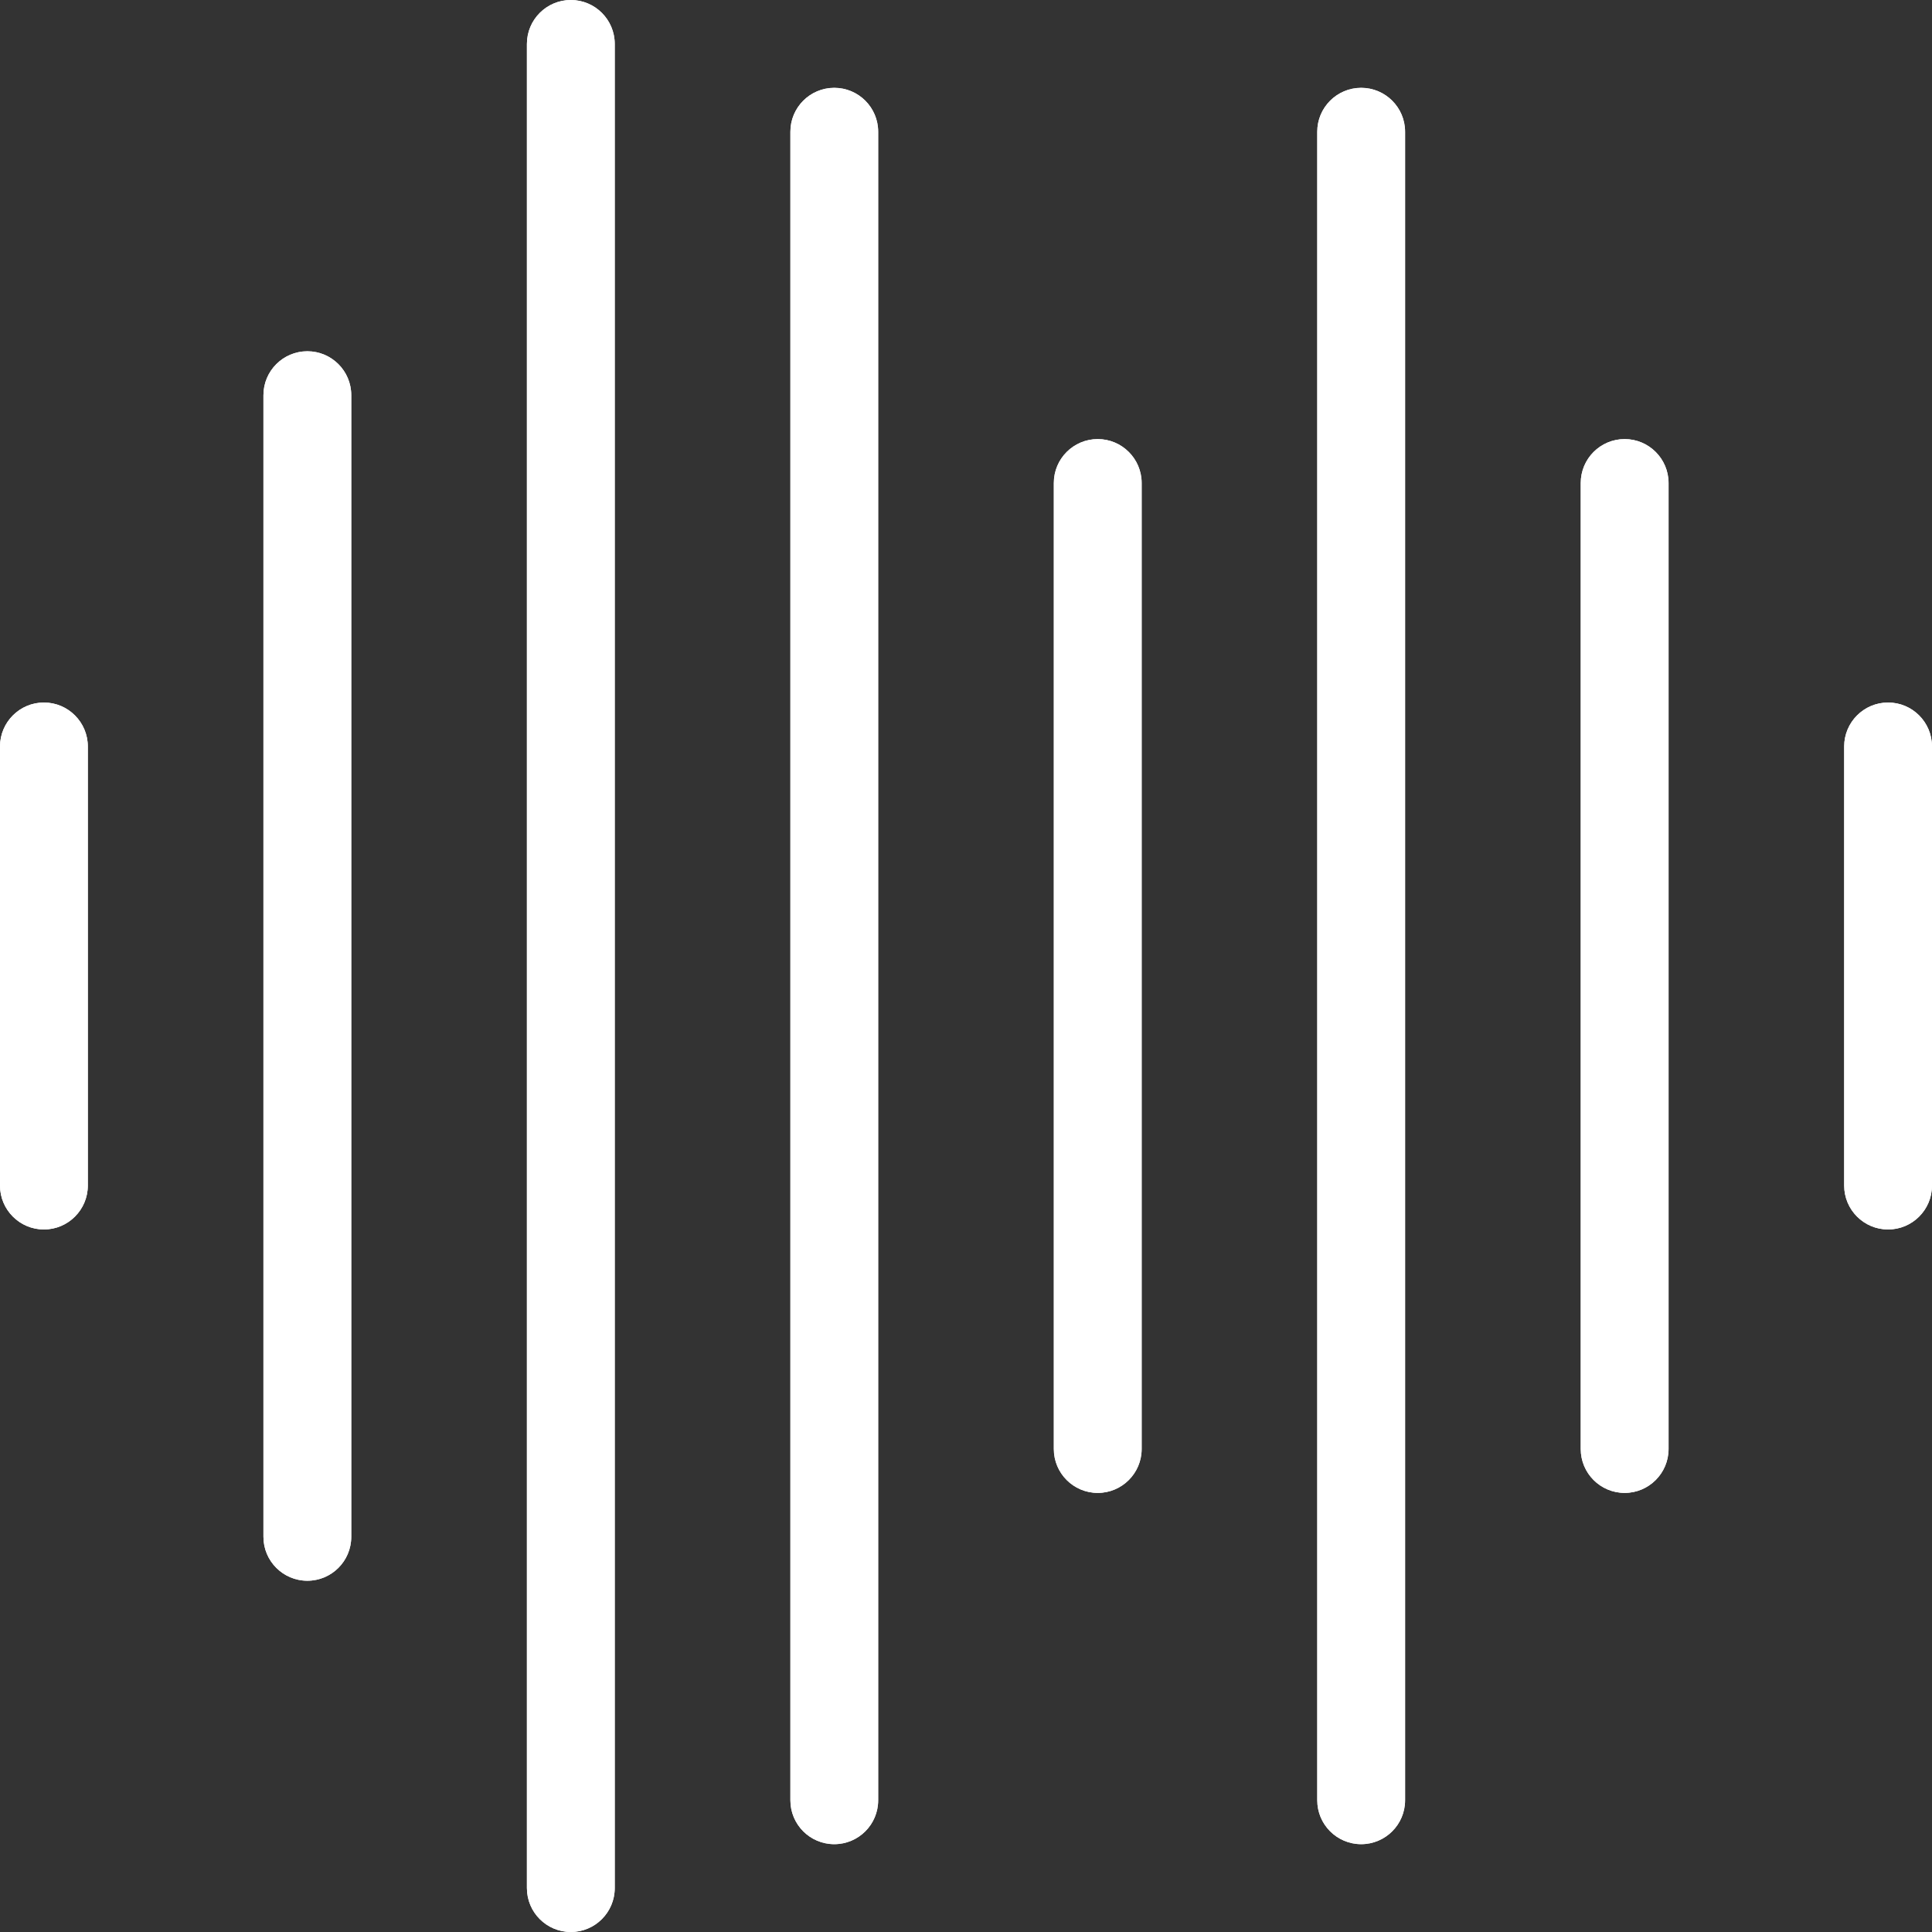 <svg width="48" height="48" viewBox="0 0 48 48" fill="none" xmlns="http://www.w3.org/2000/svg">
<rect x="0" y="0" width="48" height="48" fill="#333333" stroke="none"/>
<g clip-path="url(#clip0_843_11)">
<path d="M1.091 30.546C0.489 30.546 0 30.057 0 29.455V18.546C0 17.943 0.489 17.454 1.091 17.454C1.693 17.454 2.182 17.943 2.182 18.546V29.455C2.182 30.057 1.693 30.546 1.091 30.546Z" fill="white"/>
<path d="M7.636 39.273C7.034 39.273 6.545 38.784 6.545 38.182V9.818C6.545 9.216 7.034 8.727 7.636 8.727C8.239 8.727 8.727 9.216 8.727 9.818V38.182C8.727 38.784 8.239 39.273 7.636 39.273Z" fill="white"/>
<path d="M14.182 48C13.58 48 13.091 47.511 13.091 46.909V1.091C13.091 0.489 13.58 6.10352e-05 14.182 6.10352e-05C14.784 6.10352e-05 15.273 0.489 15.273 1.091V46.909C15.273 47.511 14.784 48 14.182 48Z" fill="white"/>
<path d="M20.727 45.818C20.125 45.818 19.637 45.33 19.637 44.727V3.273C19.637 2.671 20.125 2.182 20.727 2.182C21.33 2.182 21.818 2.671 21.818 3.273V44.727C21.818 45.33 21.33 45.818 20.727 45.818Z" fill="white"/>
<path d="M27.273 37.091C26.671 37.091 26.182 36.602 26.182 36V12C26.182 11.398 26.671 10.909 27.273 10.909C27.875 10.909 28.364 11.398 28.364 12V36C28.364 36.602 27.875 37.091 27.273 37.091Z" fill="white"/>
<path d="M33.818 45.818C33.216 45.818 32.727 45.33 32.727 44.727V3.273C32.727 2.671 33.216 2.182 33.818 2.182C34.42 2.182 34.909 2.671 34.909 3.273V44.727C34.909 45.33 34.42 45.818 33.818 45.818Z" fill="white"/>
<path d="M40.364 37.091C39.761 37.091 39.273 36.602 39.273 36V12C39.273 11.398 39.761 10.909 40.364 10.909C40.966 10.909 41.455 11.398 41.455 12V36C41.455 36.602 40.966 37.091 40.364 37.091Z" fill="white"/>
<path d="M46.909 30.546C46.307 30.546 45.818 30.057 45.818 29.455V18.546C45.818 17.943 46.307 17.454 46.909 17.454C47.511 17.454 48 17.943 48 18.546V29.455C48 30.057 47.511 30.546 46.909 30.546Z" fill="white"/>
<path d="M1.091 30.546C0.489 30.546 0 30.057 0 29.455V18.546C0 17.943 0.489 17.454 1.091 17.454C1.693 17.454 2.182 17.943 2.182 18.546V29.455C2.182 30.057 1.693 30.546 1.091 30.546Z" fill="white"/>
<path d="M7.636 39.273C7.034 39.273 6.545 38.784 6.545 38.182V9.818C6.545 9.216 7.034 8.727 7.636 8.727C8.239 8.727 8.727 9.216 8.727 9.818V38.182C8.727 38.784 8.239 39.273 7.636 39.273Z" fill="white"/>
<path d="M14.182 48C13.58 48 13.091 47.511 13.091 46.909V1.091C13.091 0.489 13.58 6.10352e-05 14.182 6.10352e-05C14.784 6.10352e-05 15.273 0.489 15.273 1.091V46.909C15.273 47.511 14.784 48 14.182 48Z" fill="white"/>
<path d="M20.727 45.818C20.125 45.818 19.637 45.33 19.637 44.727V3.273C19.637 2.671 20.125 2.182 20.727 2.182C21.33 2.182 21.818 2.671 21.818 3.273V44.727C21.818 45.33 21.33 45.818 20.727 45.818Z" fill="white"/>
<path d="M27.273 37.091C26.671 37.091 26.182 36.602 26.182 36V12C26.182 11.398 26.671 10.909 27.273 10.909C27.875 10.909 28.364 11.398 28.364 12V36C28.364 36.602 27.875 37.091 27.273 37.091Z" fill="white"/>
<path d="M33.818 45.818C33.216 45.818 32.727 45.33 32.727 44.727V3.273C32.727 2.671 33.216 2.182 33.818 2.182C34.42 2.182 34.909 2.671 34.909 3.273V44.727C34.909 45.33 34.42 45.818 33.818 45.818Z" fill="white"/>
<path d="M40.364 37.091C39.761 37.091 39.273 36.602 39.273 36V12C39.273 11.398 39.761 10.909 40.364 10.909C40.966 10.909 41.455 11.398 41.455 12V36C41.455 36.602 40.966 37.091 40.364 37.091Z" fill="white"/>
<path d="M46.909 30.546C46.307 30.546 45.818 30.057 45.818 29.455V18.546C45.818 17.943 46.307 17.454 46.909 17.454C47.511 17.454 48 17.943 48 18.546V29.455C48 30.057 47.511 30.546 46.909 30.546Z" fill="white"/>
</g>
<defs>
<clipPath id="clip0_843_11">
<rect width="48" height="48" fill="white"/>
</clipPath>
</defs>
</svg>
